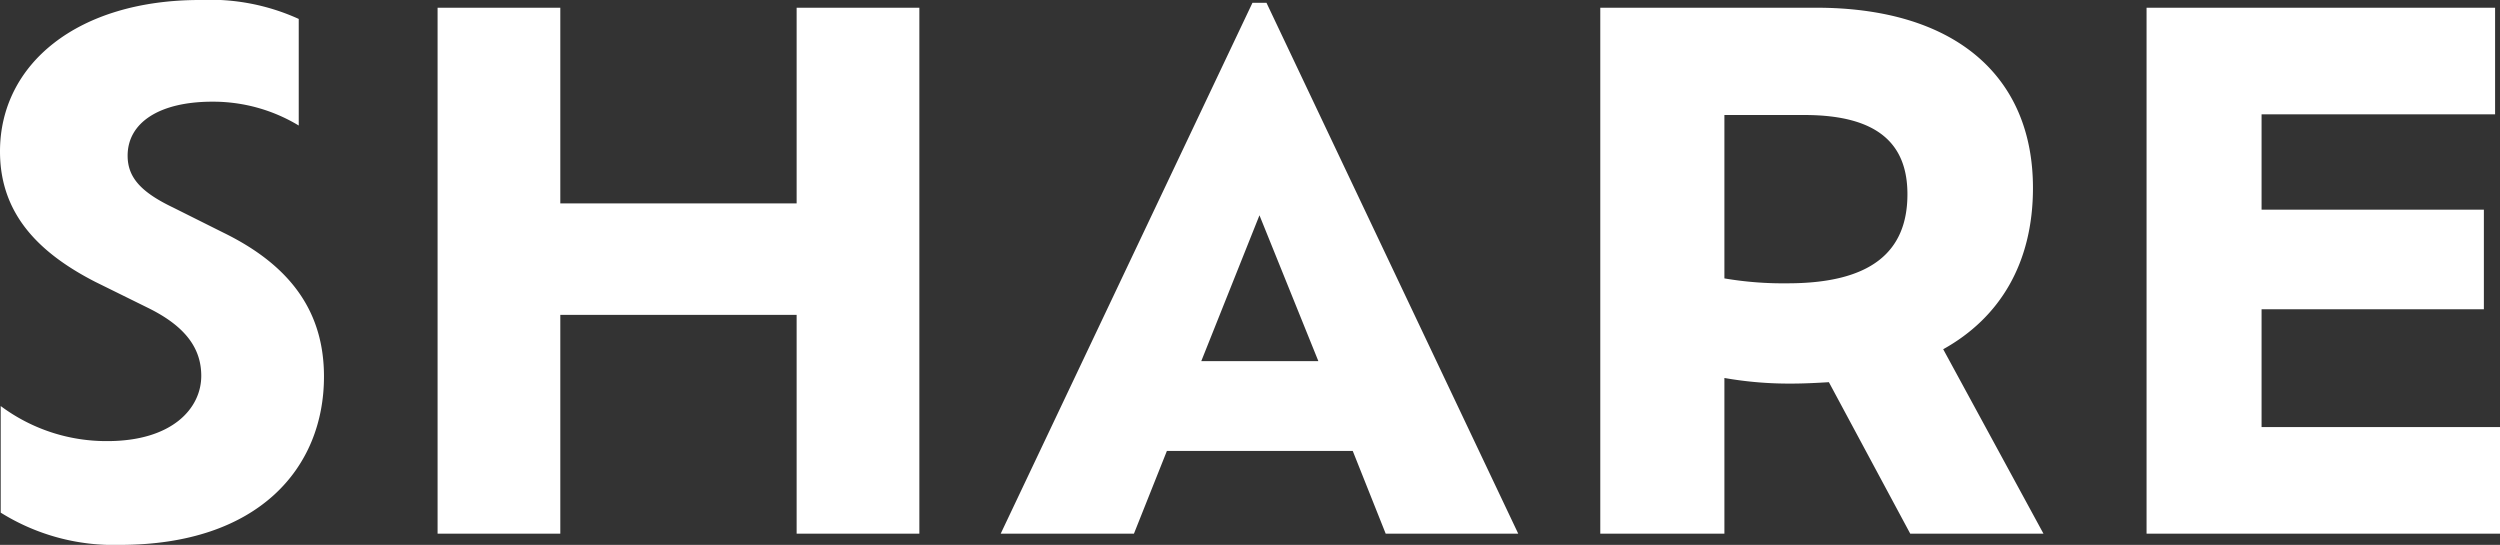 <svg xmlns="http://www.w3.org/2000/svg" width="178.25" height="38.85" viewBox="0 0 178.25 38.85"><rect x="0" y="0" width="178.25" height="38.85" fill="#333333" stroke="none"/><defs><style>.a{fill:#fff;}</style></defs><path class="a" d="M12.4.8c9.9,0,14.55-5.5,14.55-12,0-4.5-2.25-7.85-7.15-10.25l-3.6-1.8c-2.3-1.1-3.25-2.15-3.25-3.7,0-2.35,2.25-3.85,6.05-3.85a11.806,11.806,0,0,1,6.15,1.7v-7.6a15.253,15.253,0,0,0-7.05-1.35c-8.7,0-14.25,4.55-14.25,10.8,0,4.4,2.7,7.2,6.8,9.3L14.4-16.1c2.75,1.35,3.8,2.95,3.8,4.85,0,2.3-2.05,4.65-6.7,4.65A12.582,12.582,0,0,1,3.9-9.1v7.6A15.192,15.192,0,0,0,12.4.8ZM60.65-37.5v13.95H43.8V-37.5H35.05V0H43.8V-15.6H60.65V0H69.4V-37.5Zm42,37.5h9.45L94.15-37.85h-1L75.2,0h9.5l2.35-5.9H100.3Zm-4.8-12.3H89.5l4.15-10.4ZM149.55,0,142.4-13.15c4.05-2.25,6.4-6.15,6.4-11.5,0-8.05-5.65-12.85-15.45-12.85h-15.4V0h8.85V-11.1a26.753,26.753,0,0,0,4.75.4c.95,0,1.85-.05,2.7-.1L140.05,0ZM131.3-17.85a24.917,24.917,0,0,1-4.5-.35V-29.85h5.7c5.35,0,7.35,2.15,7.35,5.65C139.85-20.05,137.2-17.85,131.3-17.85ZM165.1-7.6V-16h15.85v-7.1H165.1v-6.8h16.65v-7.6H156.9V0h25.2V-7.6Z" transform="translate(-3.85 38.05)"/></svg>